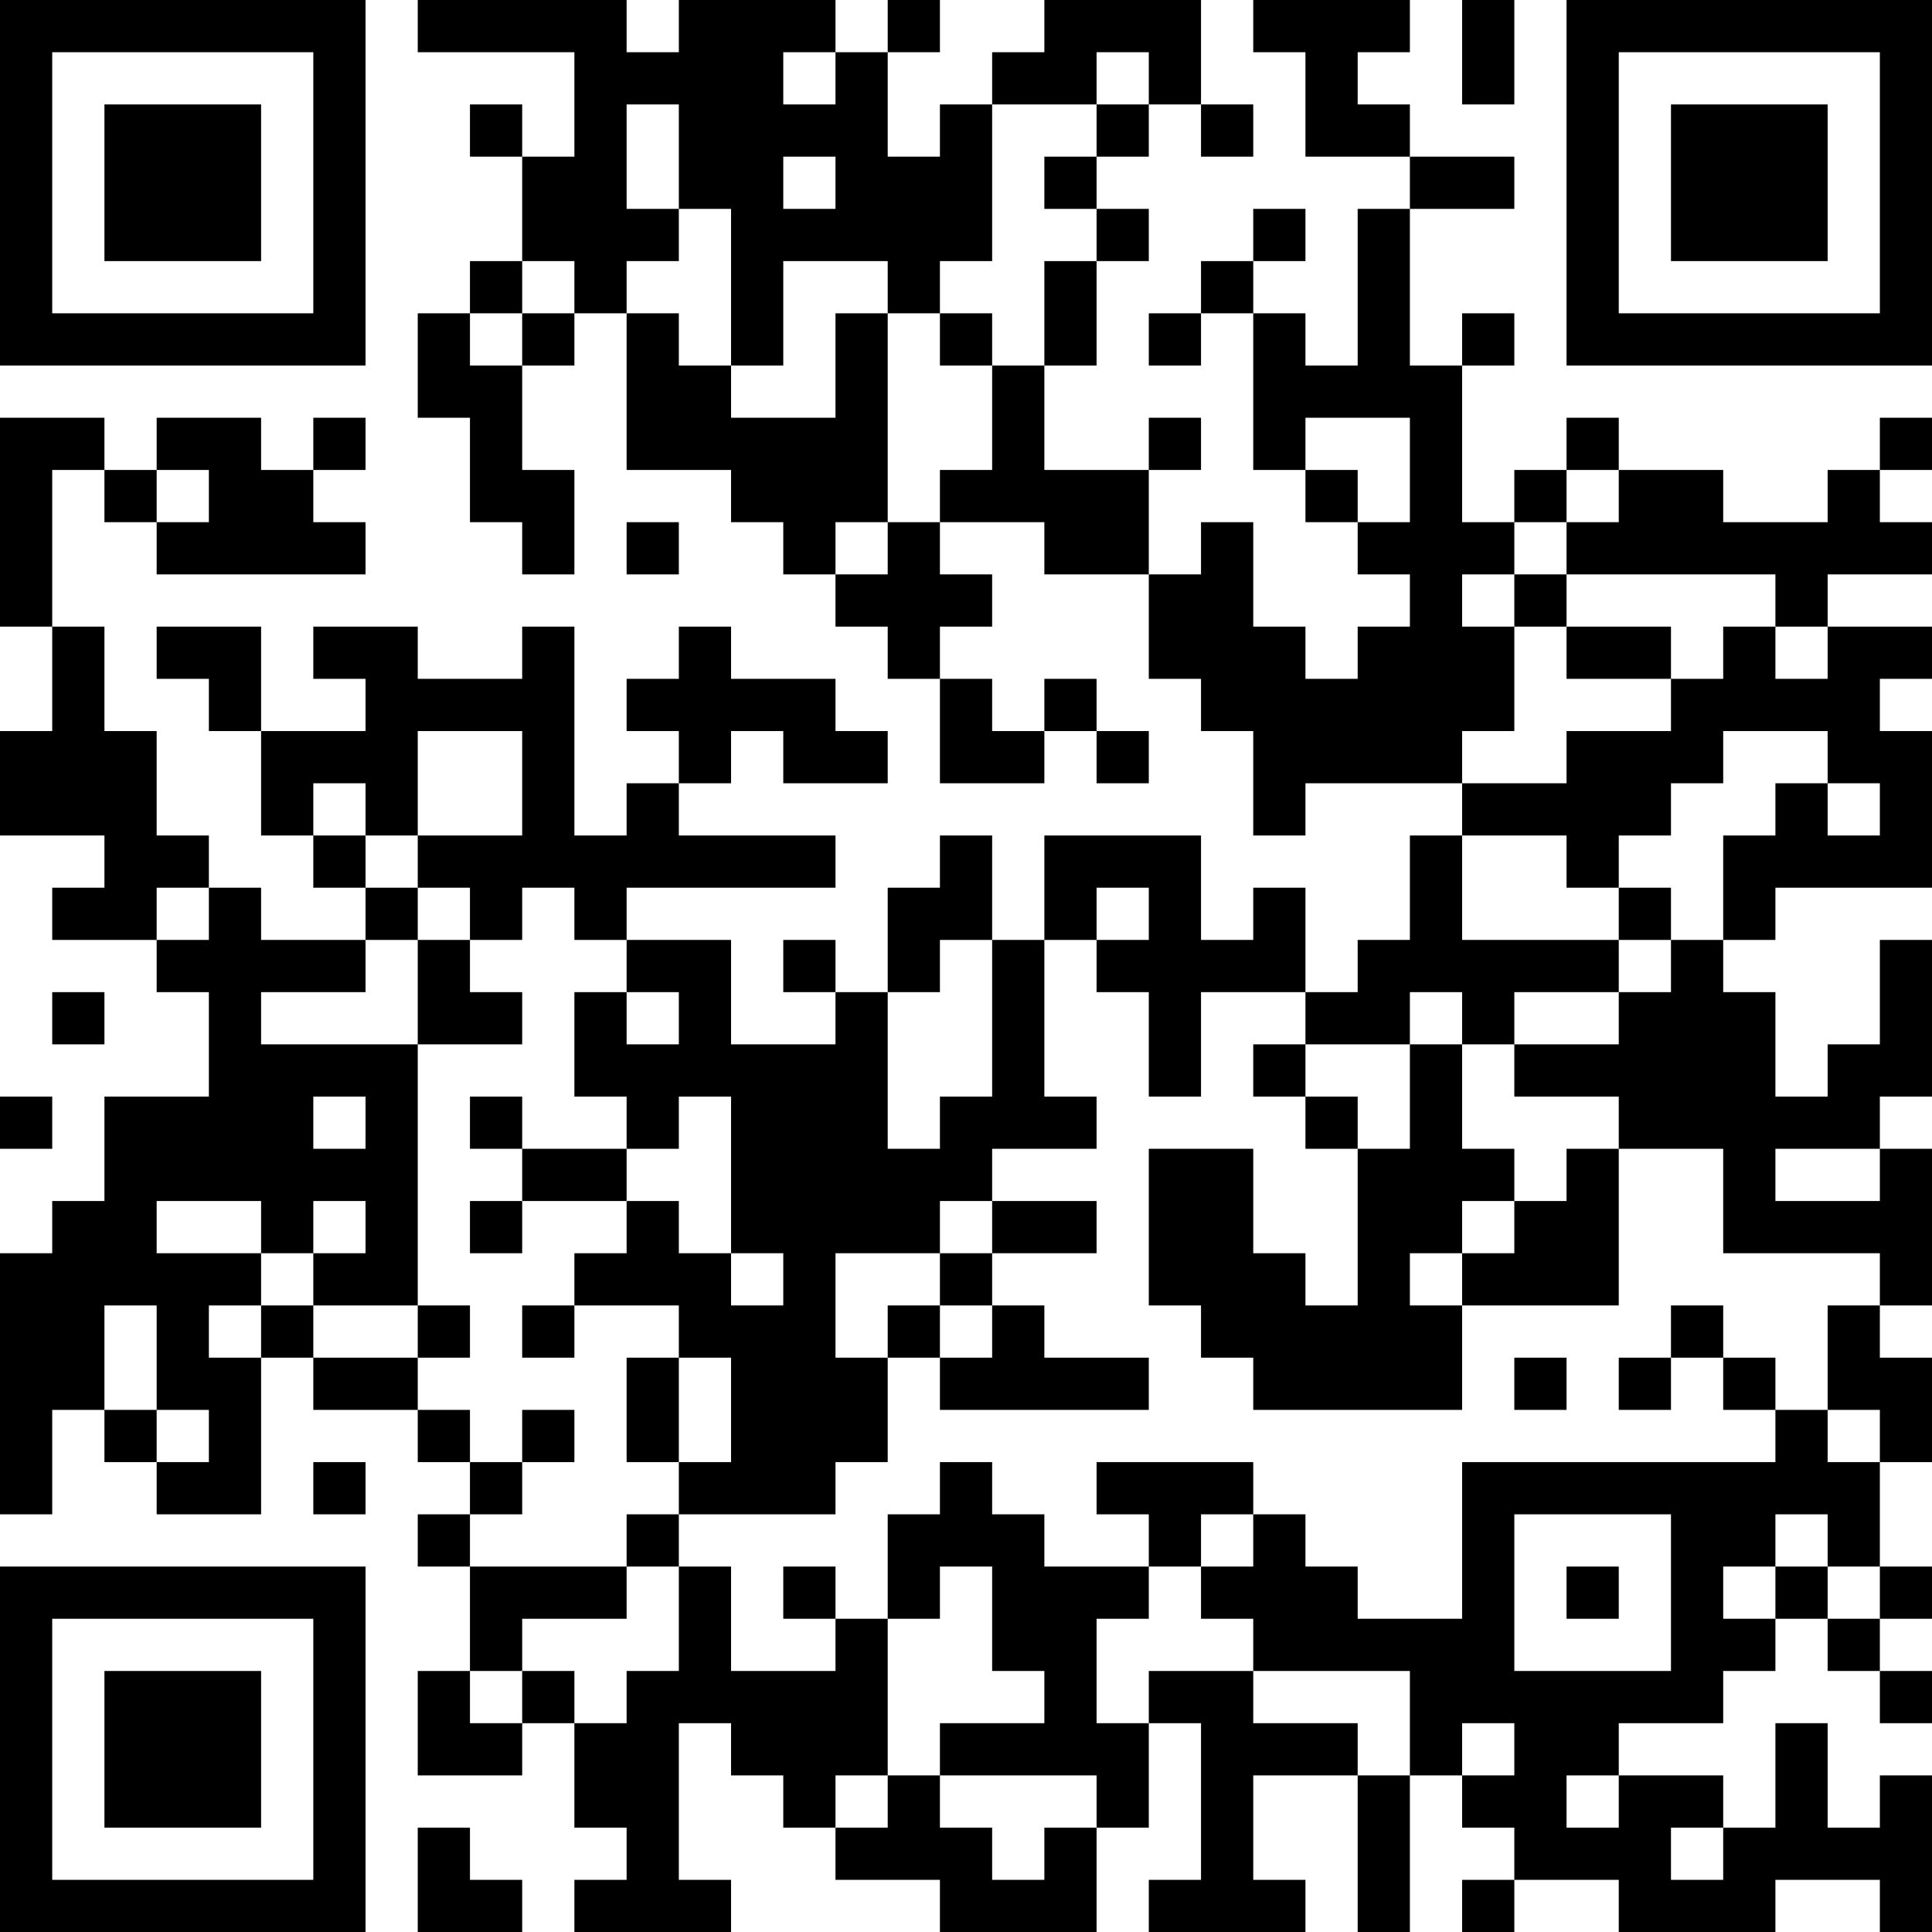 <?xml version="1.0" encoding="UTF-8"?>
<svg xmlns="http://www.w3.org/2000/svg" version="1.1" width="250" height="250" viewBox="0 0 250 250"><rect x="0" y="0" width="250" height="250" fill="#ffffff"/><g transform="scale(6.757)"><g transform="translate(0,0)"><path fill-rule="evenodd" d="M8 0L8 1L11 1L11 3L10 3L10 2L9 2L9 3L10 3L10 5L9 5L9 6L8 6L8 8L9 8L9 10L10 10L10 11L11 11L11 9L10 9L10 7L11 7L11 6L12 6L12 9L14 9L14 10L15 10L15 11L16 11L16 12L17 12L17 13L18 13L18 15L20 15L20 14L21 14L21 15L22 15L22 14L21 14L21 13L20 13L20 14L19 14L19 13L18 13L18 12L19 12L19 11L18 11L18 10L20 10L20 11L22 11L22 13L23 13L23 14L24 14L24 16L25 16L25 15L28 15L28 16L27 16L27 18L26 18L26 19L25 19L25 17L24 17L24 18L23 18L23 16L20 16L20 18L19 18L19 16L18 16L18 17L17 17L17 19L16 19L16 18L15 18L15 19L16 19L16 20L14 20L14 18L12 18L12 17L16 17L16 16L13 16L13 15L14 15L14 14L15 14L15 15L17 15L17 14L16 14L16 13L14 13L14 12L13 12L13 13L12 13L12 14L13 14L13 15L12 15L12 16L11 16L11 12L10 12L10 13L8 13L8 12L6 12L6 13L7 13L7 14L5 14L5 12L3 12L3 13L4 13L4 14L5 14L5 16L6 16L6 17L7 17L7 18L5 18L5 17L4 17L4 16L3 16L3 14L2 14L2 12L1 12L1 9L2 9L2 10L3 10L3 11L7 11L7 10L6 10L6 9L7 9L7 8L6 8L6 9L5 9L5 8L3 8L3 9L2 9L2 8L0 8L0 12L1 12L1 14L0 14L0 16L2 16L2 17L1 17L1 18L3 18L3 19L4 19L4 21L2 21L2 23L1 23L1 24L0 24L0 29L1 29L1 27L2 27L2 28L3 28L3 29L5 29L5 26L6 26L6 27L8 27L8 28L9 28L9 29L8 29L8 30L9 30L9 32L8 32L8 34L10 34L10 33L11 33L11 35L12 35L12 36L11 36L11 37L14 37L14 36L13 36L13 33L14 33L14 34L15 34L15 35L16 35L16 36L18 36L18 37L21 37L21 35L22 35L22 33L23 33L23 36L22 36L22 37L25 37L25 36L24 36L24 34L26 34L26 37L27 37L27 34L28 34L28 35L29 35L29 36L28 36L28 37L29 37L29 36L31 36L31 37L34 37L34 36L36 36L36 37L37 37L37 34L36 34L36 35L35 35L35 33L34 33L34 35L33 35L33 34L31 34L31 33L33 33L33 32L34 32L34 31L35 31L35 32L36 32L36 33L37 33L37 32L36 32L36 31L37 31L37 30L36 30L36 28L37 28L37 26L36 26L36 25L37 25L37 22L36 22L36 21L37 21L37 18L36 18L36 20L35 20L35 21L34 21L34 19L33 19L33 18L34 18L34 17L37 17L37 14L36 14L36 13L37 13L37 12L35 12L35 11L37 11L37 10L36 10L36 9L37 9L37 8L36 8L36 9L35 9L35 10L33 10L33 9L31 9L31 8L30 8L30 9L29 9L29 10L28 10L28 7L29 7L29 6L28 6L28 7L27 7L27 4L29 4L29 3L27 3L27 2L26 2L26 1L27 1L27 0L24 0L24 1L25 1L25 3L27 3L27 4L26 4L26 7L25 7L25 6L24 6L24 5L25 5L25 4L24 4L24 5L23 5L23 6L22 6L22 7L23 7L23 6L24 6L24 9L25 9L25 10L26 10L26 11L27 11L27 12L26 12L26 13L25 13L25 12L24 12L24 10L23 10L23 11L22 11L22 9L23 9L23 8L22 8L22 9L20 9L20 7L21 7L21 5L22 5L22 4L21 4L21 3L22 3L22 2L23 2L23 3L24 3L24 2L23 2L23 0L20 0L20 1L19 1L19 2L18 2L18 3L17 3L17 1L18 1L18 0L17 0L17 1L16 1L16 0L13 0L13 1L12 1L12 0ZM28 0L28 2L29 2L29 0ZM15 1L15 2L16 2L16 1ZM21 1L21 2L19 2L19 5L18 5L18 6L17 6L17 5L15 5L15 7L14 7L14 4L13 4L13 2L12 2L12 4L13 4L13 5L12 5L12 6L13 6L13 7L14 7L14 8L16 8L16 6L17 6L17 10L16 10L16 11L17 11L17 10L18 10L18 9L19 9L19 7L20 7L20 5L21 5L21 4L20 4L20 3L21 3L21 2L22 2L22 1ZM15 3L15 4L16 4L16 3ZM10 5L10 6L9 6L9 7L10 7L10 6L11 6L11 5ZM18 6L18 7L19 7L19 6ZM25 8L25 9L26 9L26 10L27 10L27 8ZM3 9L3 10L4 10L4 9ZM30 9L30 10L29 10L29 11L28 11L28 12L29 12L29 14L28 14L28 15L30 15L30 14L32 14L32 13L33 13L33 12L34 12L34 13L35 13L35 12L34 12L34 11L30 11L30 10L31 10L31 9ZM12 10L12 11L13 11L13 10ZM29 11L29 12L30 12L30 13L32 13L32 12L30 12L30 11ZM8 14L8 16L7 16L7 15L6 15L6 16L7 16L7 17L8 17L8 18L7 18L7 19L5 19L5 20L8 20L8 25L6 25L6 24L7 24L7 23L6 23L6 24L5 24L5 23L3 23L3 24L5 24L5 25L4 25L4 26L5 26L5 25L6 25L6 26L8 26L8 27L9 27L9 28L10 28L10 29L9 29L9 30L12 30L12 31L10 31L10 32L9 32L9 33L10 33L10 32L11 32L11 33L12 33L12 32L13 32L13 30L14 30L14 32L16 32L16 31L17 31L17 34L16 34L16 35L17 35L17 34L18 34L18 35L19 35L19 36L20 36L20 35L21 35L21 34L18 34L18 33L20 33L20 32L19 32L19 30L18 30L18 31L17 31L17 29L18 29L18 28L19 28L19 29L20 29L20 30L22 30L22 31L21 31L21 33L22 33L22 32L24 32L24 33L26 33L26 34L27 34L27 32L24 32L24 31L23 31L23 30L24 30L24 29L25 29L25 30L26 30L26 31L28 31L28 28L34 28L34 27L35 27L35 28L36 28L36 27L35 27L35 25L36 25L36 24L33 24L33 22L31 22L31 21L29 21L29 20L31 20L31 19L32 19L32 18L33 18L33 16L34 16L34 15L35 15L35 16L36 16L36 15L35 15L35 14L33 14L33 15L32 15L32 16L31 16L31 17L30 17L30 16L28 16L28 18L31 18L31 19L29 19L29 20L28 20L28 19L27 19L27 20L25 20L25 19L23 19L23 21L22 21L22 19L21 19L21 18L22 18L22 17L21 17L21 18L20 18L20 21L21 21L21 22L19 22L19 23L18 23L18 24L16 24L16 26L17 26L17 28L16 28L16 29L13 29L13 28L14 28L14 26L13 26L13 25L11 25L11 24L12 24L12 23L13 23L13 24L14 24L14 25L15 25L15 24L14 24L14 21L13 21L13 22L12 22L12 21L11 21L11 19L12 19L12 20L13 20L13 19L12 19L12 18L11 18L11 17L10 17L10 18L9 18L9 17L8 17L8 16L10 16L10 14ZM3 17L3 18L4 18L4 17ZM31 17L31 18L32 18L32 17ZM8 18L8 20L10 20L10 19L9 19L9 18ZM18 18L18 19L17 19L17 22L18 22L18 21L19 21L19 18ZM1 19L1 20L2 20L2 19ZM24 20L24 21L25 21L25 22L26 22L26 25L25 25L25 24L24 24L24 22L22 22L22 25L23 25L23 26L24 26L24 27L28 27L28 25L31 25L31 22L30 22L30 23L29 23L29 22L28 22L28 20L27 20L27 22L26 22L26 21L25 21L25 20ZM0 21L0 22L1 22L1 21ZM6 21L6 22L7 22L7 21ZM9 21L9 22L10 22L10 23L9 23L9 24L10 24L10 23L12 23L12 22L10 22L10 21ZM34 22L34 23L36 23L36 22ZM19 23L19 24L18 24L18 25L17 25L17 26L18 26L18 27L22 27L22 26L20 26L20 25L19 25L19 24L21 24L21 23ZM28 23L28 24L27 24L27 25L28 25L28 24L29 24L29 23ZM2 25L2 27L3 27L3 28L4 28L4 27L3 27L3 25ZM8 25L8 26L9 26L9 25ZM10 25L10 26L11 26L11 25ZM18 25L18 26L19 26L19 25ZM32 25L32 26L31 26L31 27L32 27L32 26L33 26L33 27L34 27L34 26L33 26L33 25ZM12 26L12 28L13 28L13 26ZM29 26L29 27L30 27L30 26ZM10 27L10 28L11 28L11 27ZM6 28L6 29L7 29L7 28ZM21 28L21 29L22 29L22 30L23 30L23 29L24 29L24 28ZM12 29L12 30L13 30L13 29ZM29 29L29 32L32 32L32 29ZM34 29L34 30L33 30L33 31L34 31L34 30L35 30L35 31L36 31L36 30L35 30L35 29ZM15 30L15 31L16 31L16 30ZM30 30L30 31L31 31L31 30ZM28 33L28 34L29 34L29 33ZM30 34L30 35L31 35L31 34ZM8 35L8 37L10 37L10 36L9 36L9 35ZM32 35L32 36L33 36L33 35ZM0 0L0 7L7 7L7 0ZM1 1L1 6L6 6L6 1ZM2 2L2 5L5 5L5 2ZM30 0L30 7L37 7L37 0ZM31 1L31 6L36 6L36 1ZM32 2L32 5L35 5L35 2ZM0 30L0 37L7 37L7 30ZM1 31L1 36L6 36L6 31ZM2 32L2 35L5 35L5 32Z" fill="#000000"/></g></g></svg>
